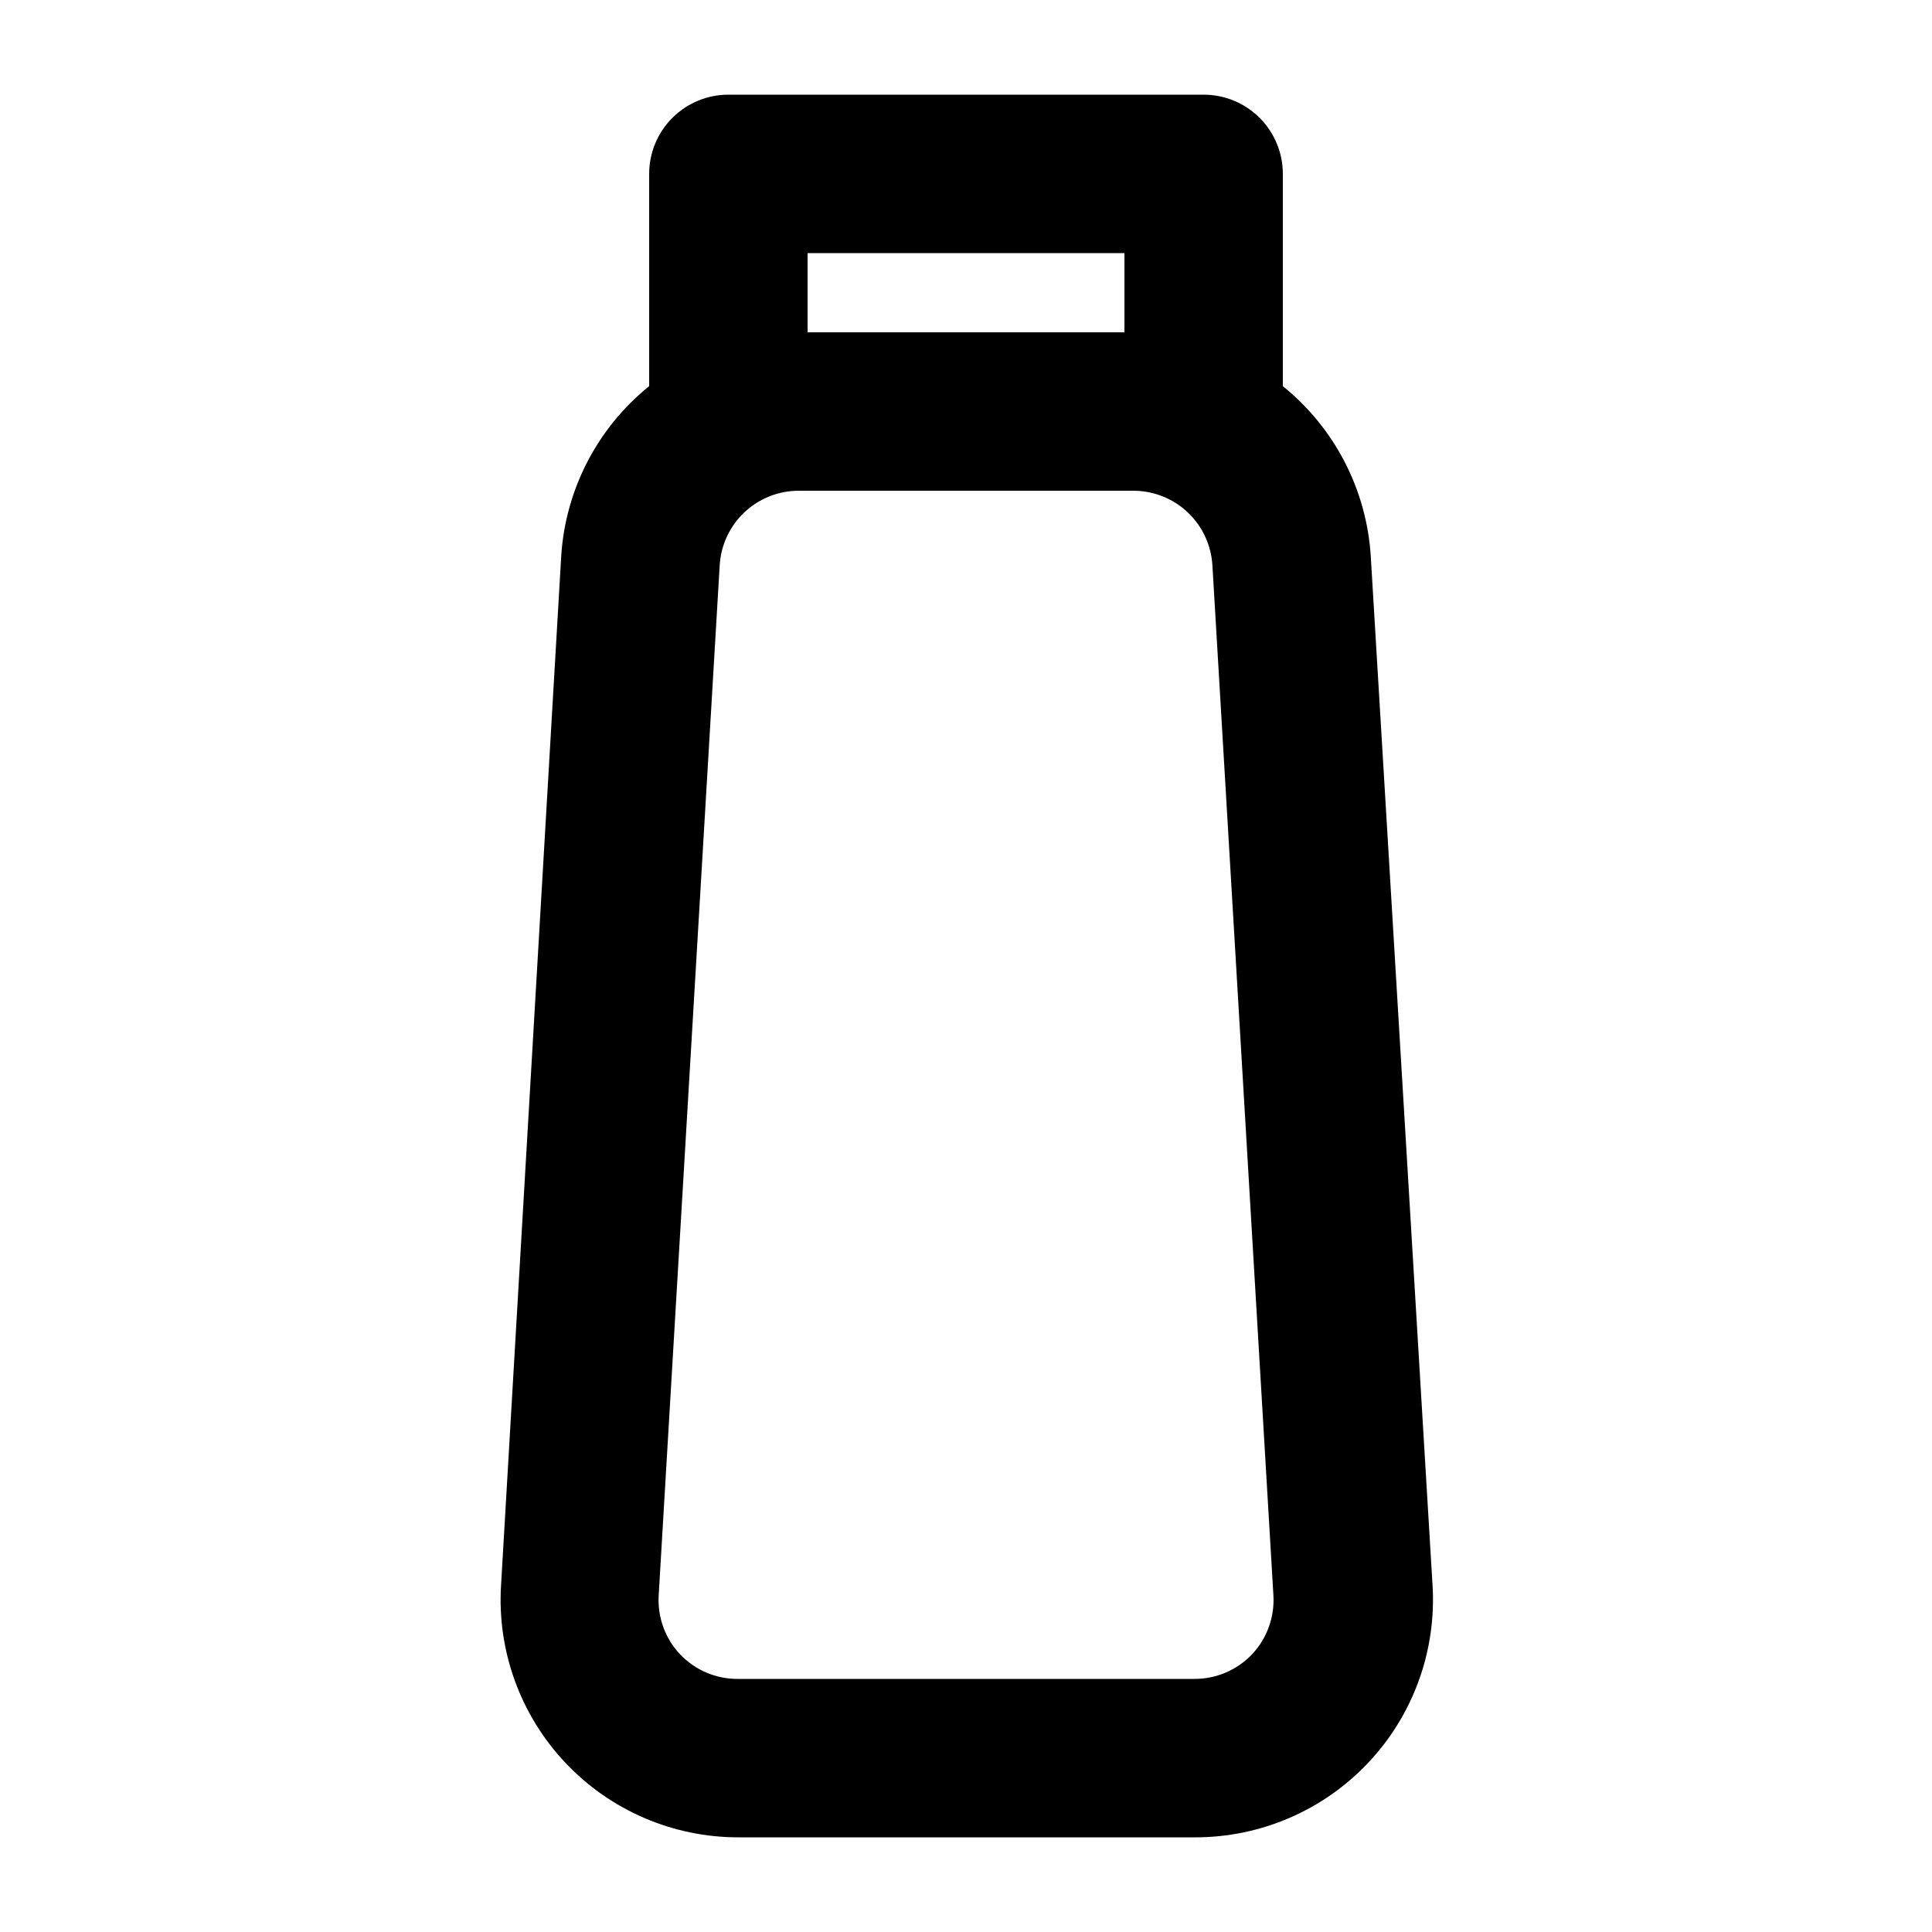 <?xml version="1.0" encoding="UTF-8"?>
<!-- Uploaded to: ICON Repo, www.iconrepo.com, Generator: ICON Repo Mixer Tools -->
<svg fill="#000000" width="800px" height="800px" version="1.1" viewBox="144 144 512 512" xmlns="http://www.w3.org/2000/svg">
 <path d="m507.27 291.47c-1.09-17.648-9.543-34.027-23.305-45.133v-56.258c0-5.566-2.211-10.906-6.148-14.844-3.934-3.938-9.273-6.148-14.84-6.148h-125.95c-5.57 0-10.906 2.211-14.844 6.148s-6.148 9.277-6.148 14.844v56.258c-13.707 11.059-22.156 27.352-23.301 44.922l-15.953 272.9h-0.004c-1.043 17.348 5.129 34.355 17.055 46.996s28.547 19.789 45.922 19.758h120.91c17.379 0.031 34-7.117 45.922-19.758 11.926-12.641 18.098-29.648 17.055-46.996zm-149.25-80.398h83.969v20.992h-83.969zm117.77 371.35c-3.996 4.191-9.539 6.543-15.324 6.508h-120.91c-5.789 0.035-11.332-2.316-15.324-6.508-3.992-4.234-6.043-9.938-5.668-15.742l16.164-272.9c0.32-5.344 2.672-10.367 6.574-14.035 3.902-3.668 9.059-5.707 14.418-5.695h88.586c5.356-0.012 10.512 2.027 14.414 5.695 3.902 3.668 6.254 8.691 6.578 14.035l16.164 272.9c0.371 5.805-1.68 11.508-5.668 15.742z"/>
</svg>